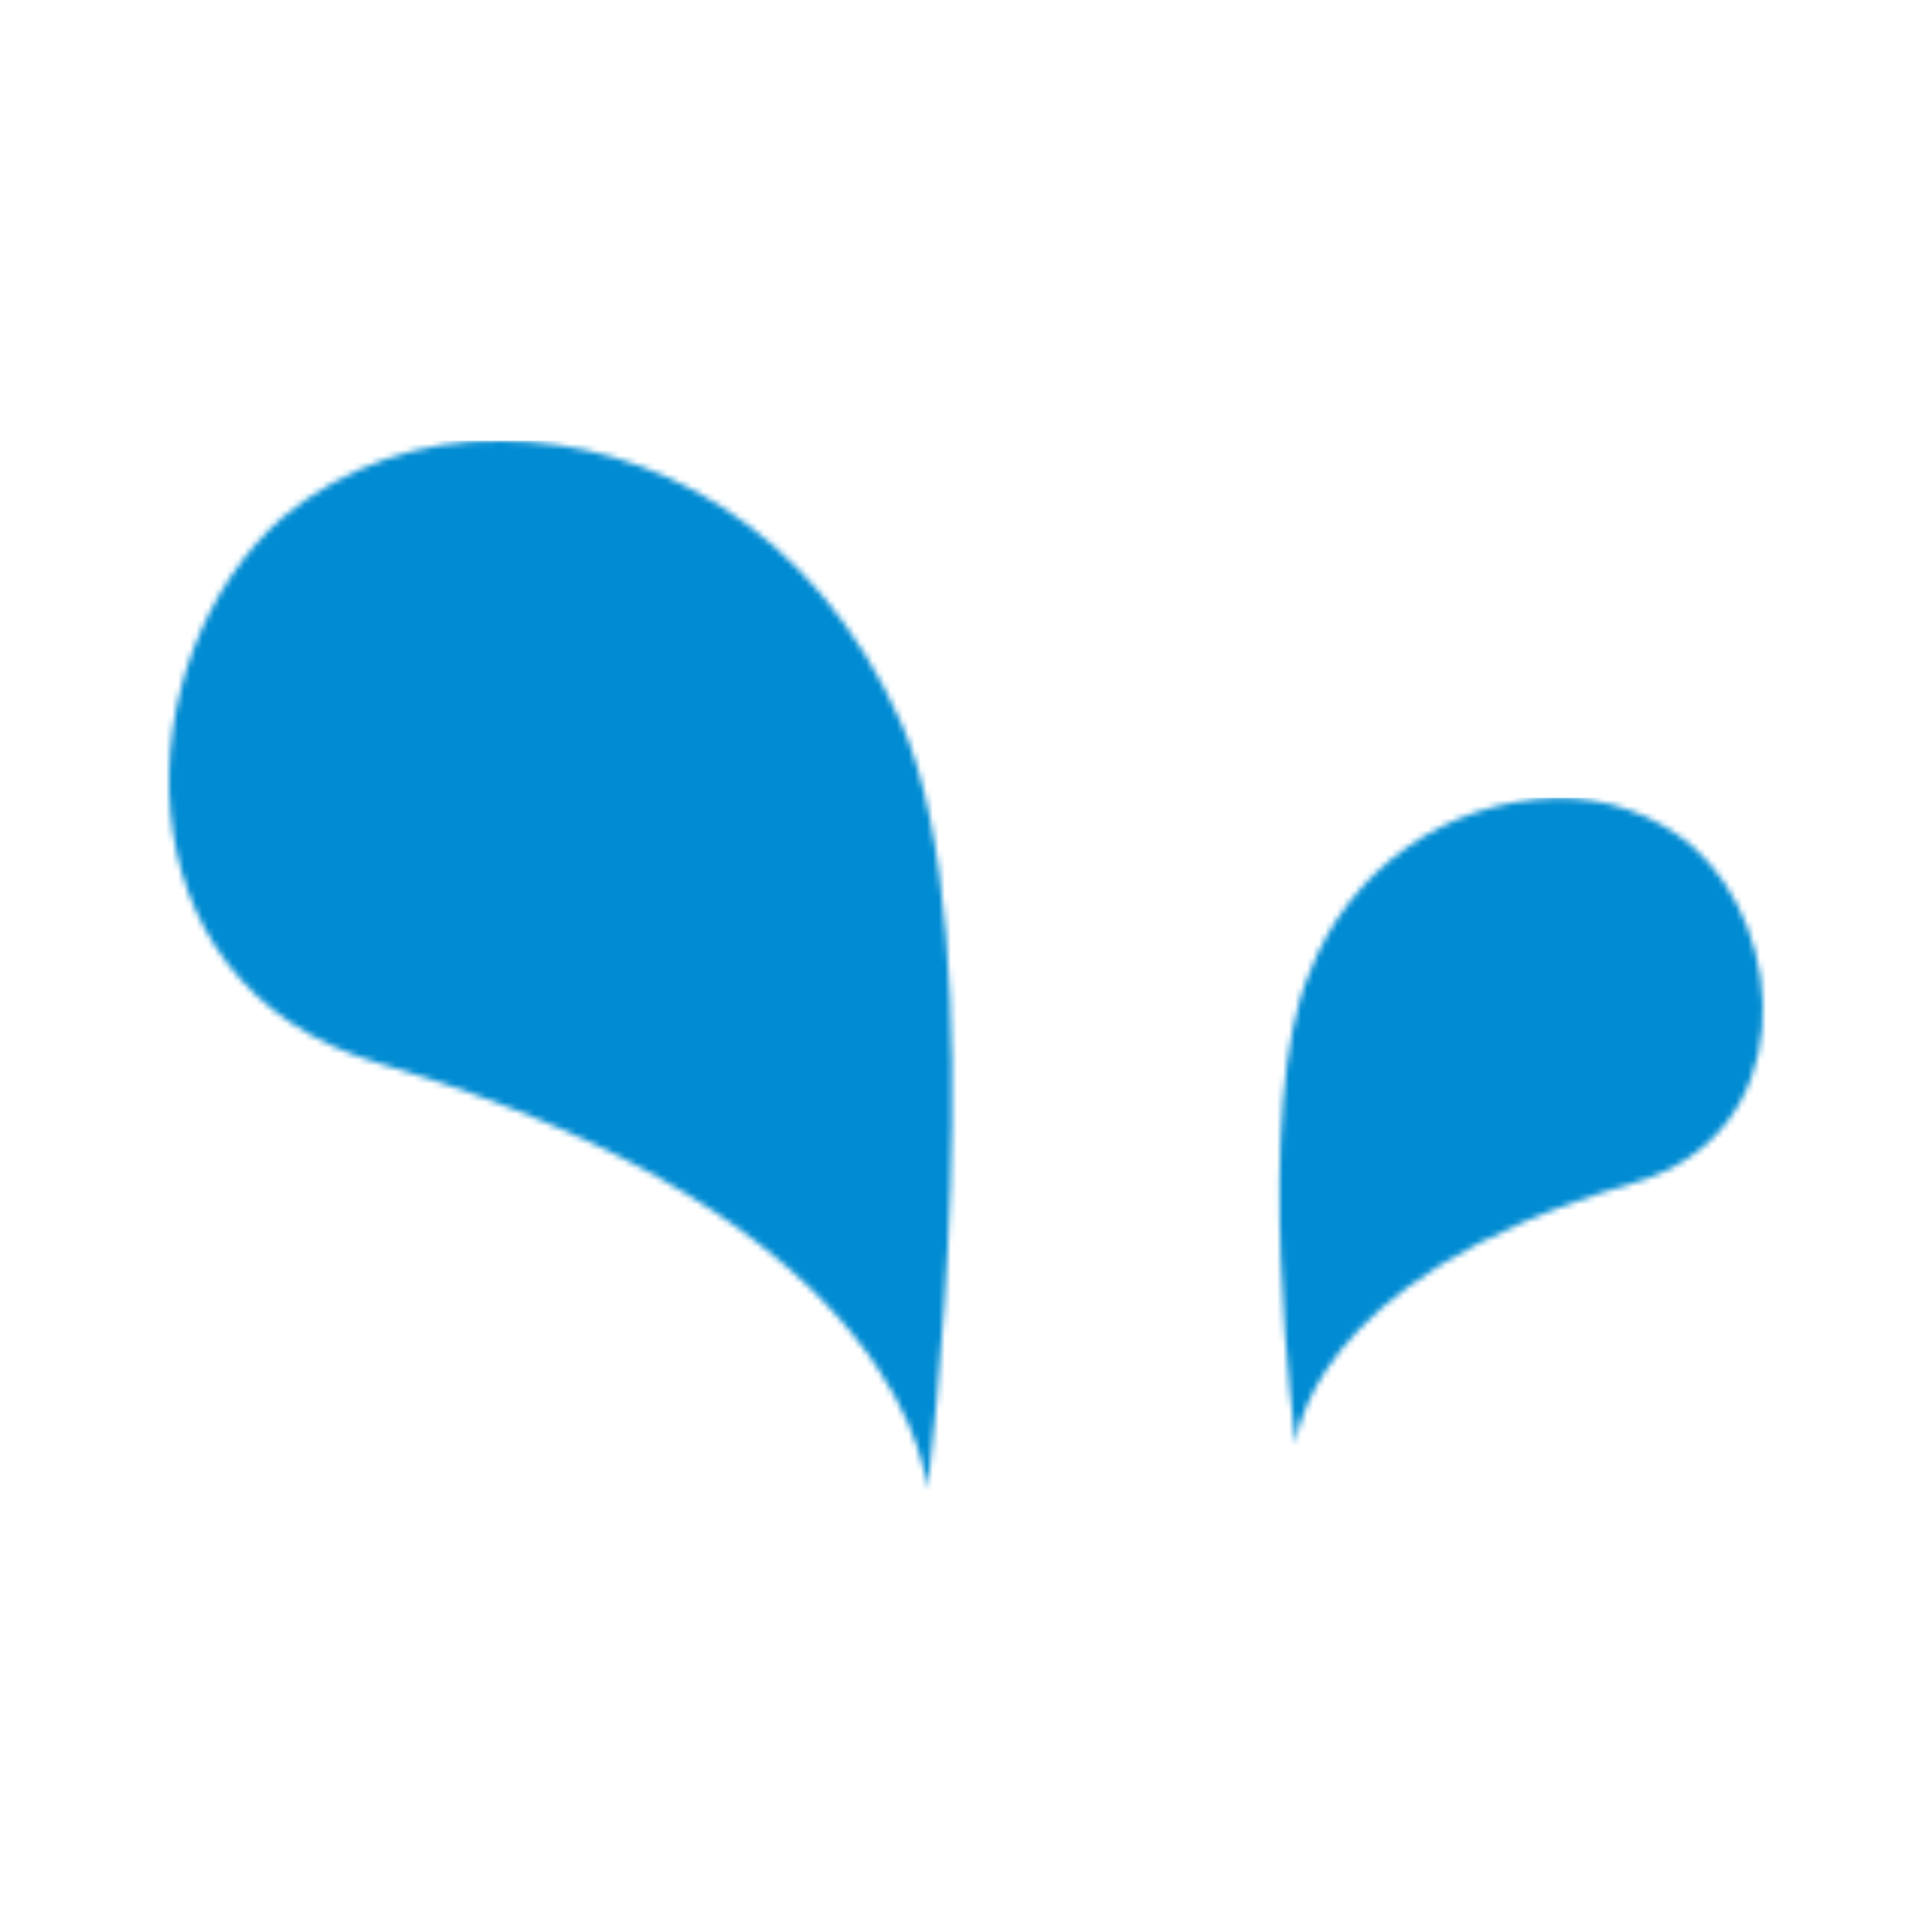 <svg xmlns="http://www.w3.org/2000/svg" fill="none" viewBox="0 0 320 320" height="320" width="320">
<mask height="174" width="130" y="73" x="28" maskUnits="userSpaceOnUse" style="mask-type:luminance" id="mask0_1_2">
<path fill="white" d="M46.795 85.676C20.775 108.512 18.016 162.938 62.683 176.094C151.449 202.189 153.578 246.788 153.578 246.788C153.578 246.788 165.258 155.838 149.272 119.755C134.819 87.204 107.539 73.025 82.961 73.011C69.775 72.75 56.937 77.257 46.802 85.704"></path>
</mask>
<g mask="url(#mask0_1_2)">
<path fill="url(#paint0_linear_1_2)" d="M165.258 72.997H18.016V246.774H165.258V72.997Z"></path>
</g>
<mask height="108" width="81" y="132" x="211" maskUnits="userSpaceOnUse" style="mask-type:luminance" id="mask1_1_2">
<path fill="white" d="M217.004 160.87C207.201 183.117 214.637 239.372 214.637 239.372C214.637 239.372 215.842 211.819 270.655 195.916C298.258 187.911 296.416 154.289 280.276 140.123C273.959 134.843 265.95 132.026 257.722 132.189C248.852 132.404 240.246 135.25 232.994 140.366C225.741 145.482 220.169 152.637 216.983 160.926"></path>
</mask>
<g mask="url(#mask1_1_2)">
<path fill="url(#paint1_linear_1_2)" d="M298.272 132.147H207.194V239.344H298.272V132.147Z"></path>
</g>
<defs>
<linearGradient gradientUnits="userSpaceOnUse" y2="6795.05" x2="-4785.02" y1="6795.05" x1="-4797.38" id="paint0_linear_1_2">
<stop stop-color="#82D0F5"></stop>
<stop stop-color="#54BFEE" offset="0.14"></stop>
<stop stop-color="#27ADE8" offset="0.303"></stop>
<stop stop-color="#0AA3E4" offset="0.428"></stop>
<stop stop-color="#009FE3" offset="0.5"></stop>
<stop stop-color="#008BD2" offset="0.999"></stop>
<stop stop-color="#008BD2" offset="1"></stop>
</linearGradient>
<linearGradient gradientUnits="userSpaceOnUse" y2="6795.01" x2="-4784.76" y1="6795.01" x1="-4797.15" id="paint1_linear_1_2">
<stop stop-color="#82D0F5"></stop>
<stop stop-color="#54BFEE" offset="0.14"></stop>
<stop stop-color="#27ADE8" offset="0.303"></stop>
<stop stop-color="#0AA3E4" offset="0.428"></stop>
<stop stop-color="#009FE3" offset="0.5"></stop>
<stop stop-color="#008BD2" offset="0.999"></stop>
<stop stop-color="#008BD2" offset="1"></stop>
</linearGradient>
</defs>
</svg>
